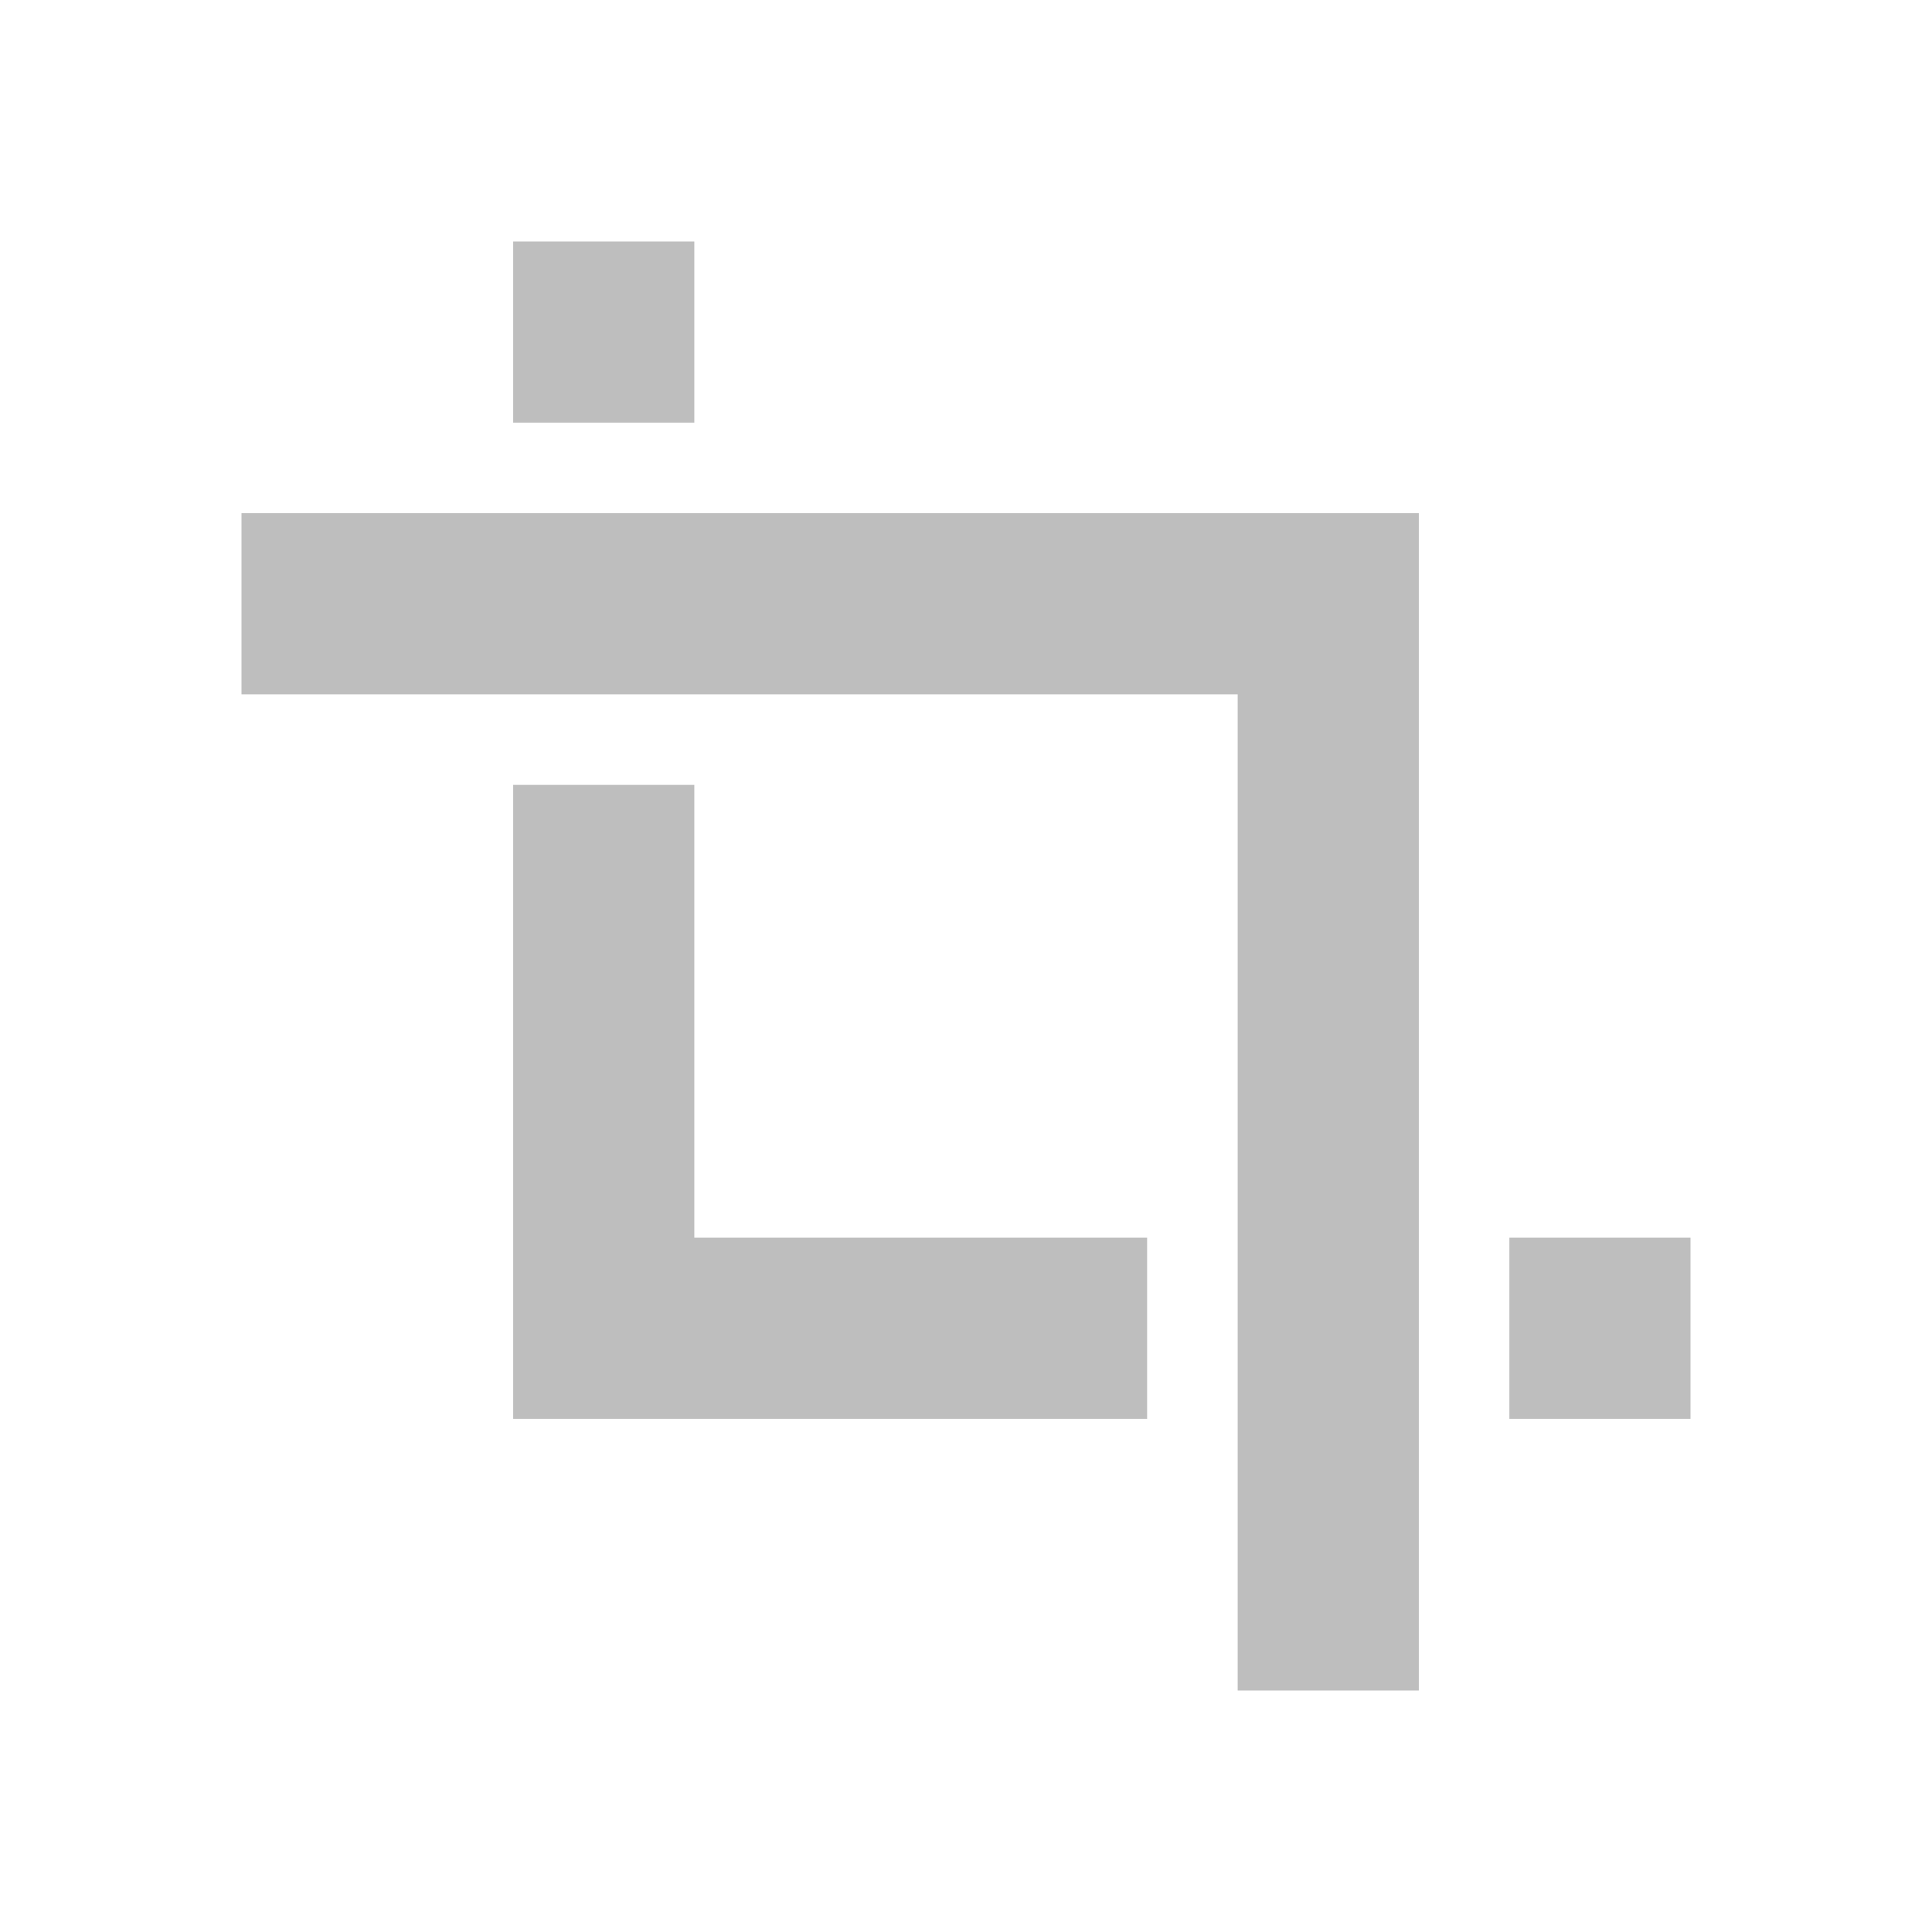 <?xml version="1.0" encoding="UTF-8" standalone="no"?>
<svg
   xmlns:dc="http://purl.org/dc/elements/1.1/"
   xmlns:cc="http://creativecommons.org/ns#"
   xmlns:rdf="http://www.w3.org/1999/02/22-rdf-syntax-ns#"
   xmlns:svg="http://www.w3.org/2000/svg"
   xmlns="http://www.w3.org/2000/svg"
   xmlns:sodipodi="http://sodipodi.sourceforge.net/DTD/sodipodi-0.dtd"
   xmlns:inkscape="http://www.inkscape.org/namespaces/inkscape"
   viewBox="0 0 16 16"
   id="svg3255"
   version="1.1"
   inkscape:version="0.91 r13725"
   sodipodi:docname="image-crop-symbolic.svg">
  <sodipodi:namedview
     pagecolor="#ffffff"
     bordercolor="#666666"
     borderopacity="1"
     objecttolerance="10"
     gridtolerance="10"
     guidetolerance="10"
     inkscape:pageopacity="0"
     inkscape:pageshadow="2"
     inkscape:window-width="640"
     inkscape:window-height="480"
     id="namedview3261"
     showgrid="false"
     inkscape:zoom="39.8125"
     inkscape:cx="-0.94191521"
     inkscape:cy="8"
     inkscape:current-layer="svg3255" />
  <defs
     id="defs3051">
    <style
       type="text/css"
       id="current-color-scheme">
      .ColorScheme-Text {
        color:#bebebe;
      }
      </style>
  </defs>
  <path
     style="color:#bebebe;fill:currentColor;fill-opacity:1;stroke:none"
     class="ColorScheme-Text"
     d="m 4.25,2 0,1.5 1.5,0 0,-1.5 -1.5,0 z M 2,4.25 l 0,1.5 8.25,0 0,8.25 1.5,0 0,-8.25 0,-1.5 -1.5,0 -8.25,0 z m 2.25,2.25 0,3.75 0,1.5 1.5,0 3.75,0 0,-1.5 -3.75,0 0,-3.75 -1.5,0 z m 8.25,3.75 0,1.5 1.5,0 0,-1.5 -1.5,0 z"
     id="path3259"
     inkscape:connector-curvature="0" />
</svg>
